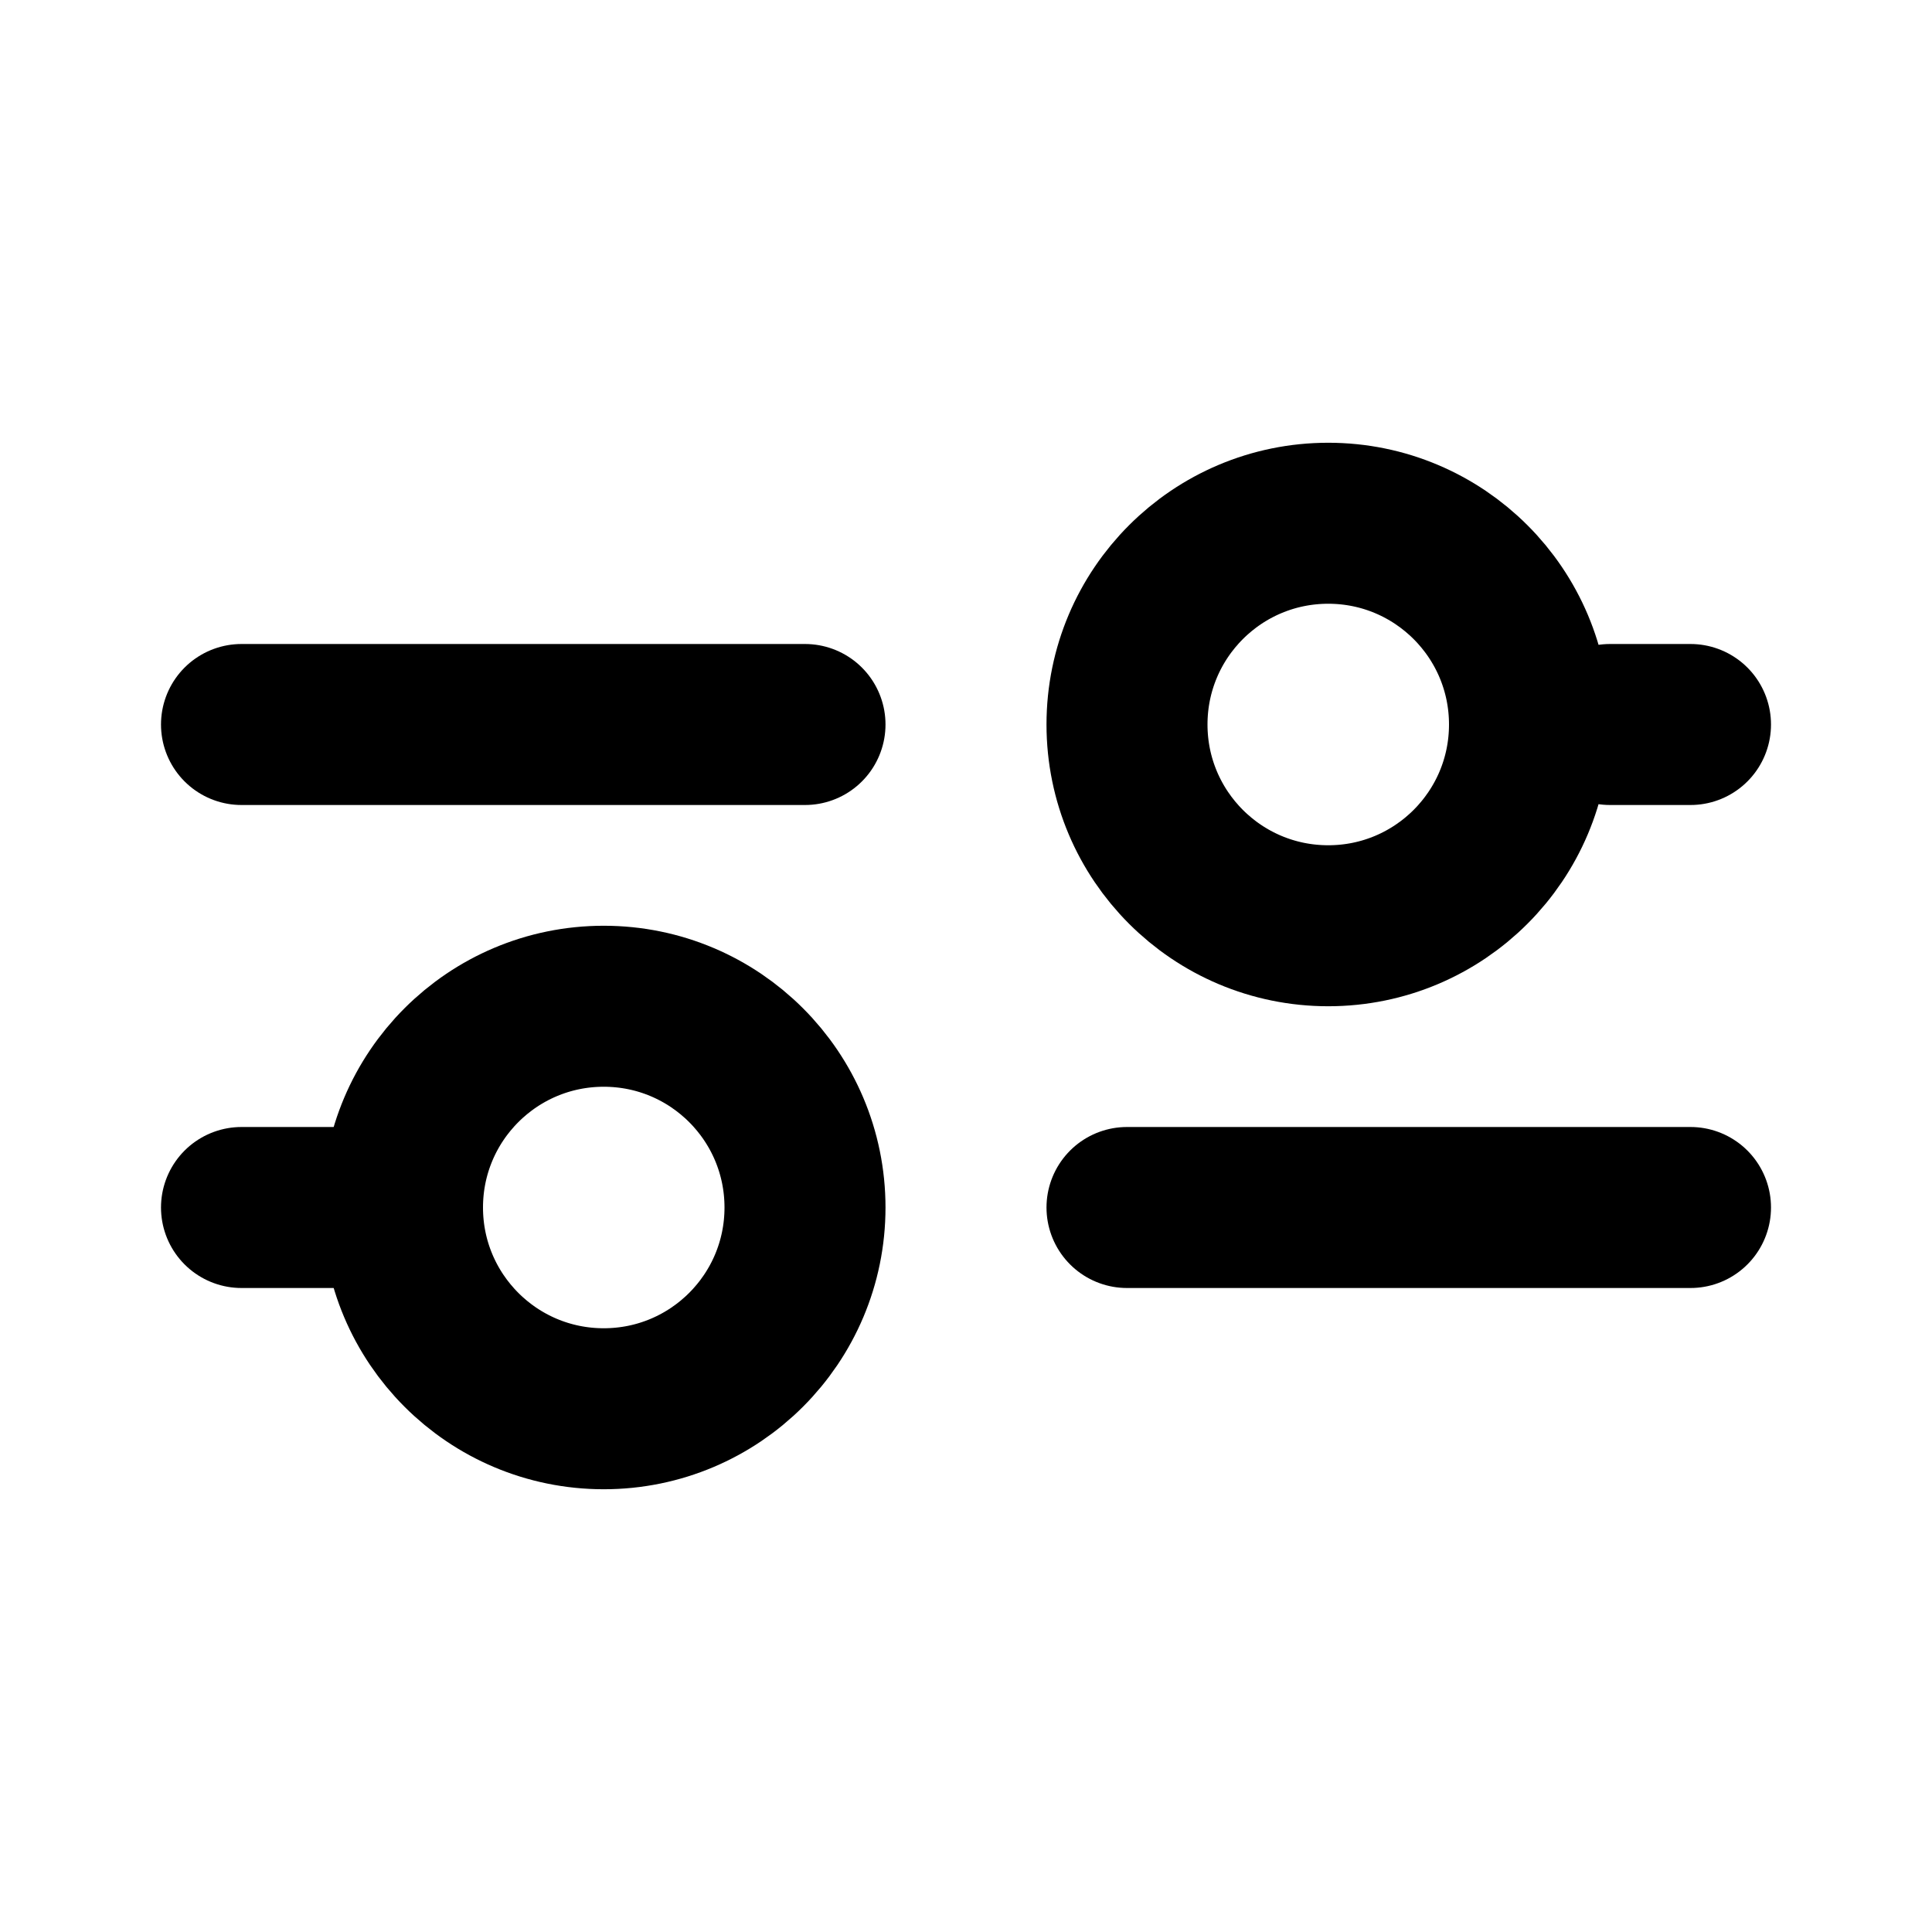 <?xml version="1.0" encoding="UTF-8"?> <svg xmlns="http://www.w3.org/2000/svg" width="24" height="24" viewBox="0 0 24 24" fill="none"><path d="M14 15L21 15" stroke="black" stroke-width="2" stroke-linecap="round" stroke-linejoin="round"></path><path d="M3 15H5" stroke="black" stroke-width="2" stroke-linecap="round" stroke-linejoin="round"></path><path d="M7.5 17.5C8.881 17.5 10 16.381 10 15C10 13.619 8.881 12.5 7.5 12.5C6.119 12.5 5 13.619 5 15C5 16.381 6.119 17.5 7.5 17.5Z" stroke="black" stroke-width="2" stroke-linecap="round" stroke-linejoin="round"></path><path d="M20 9H21" stroke="black" stroke-width="2" stroke-linecap="round" stroke-linejoin="round"></path><path d="M3 9H10" stroke="black" stroke-width="2" stroke-linecap="round" stroke-linejoin="round"></path><path d="M16.5 11.5C17.881 11.5 19 10.381 19 9C19 7.619 17.881 6.5 16.5 6.5C15.119 6.5 14 7.619 14 9C14 10.381 15.119 11.5 16.5 11.5Z" stroke="black" stroke-width="2" stroke-linecap="round" stroke-linejoin="round"></path></svg> 